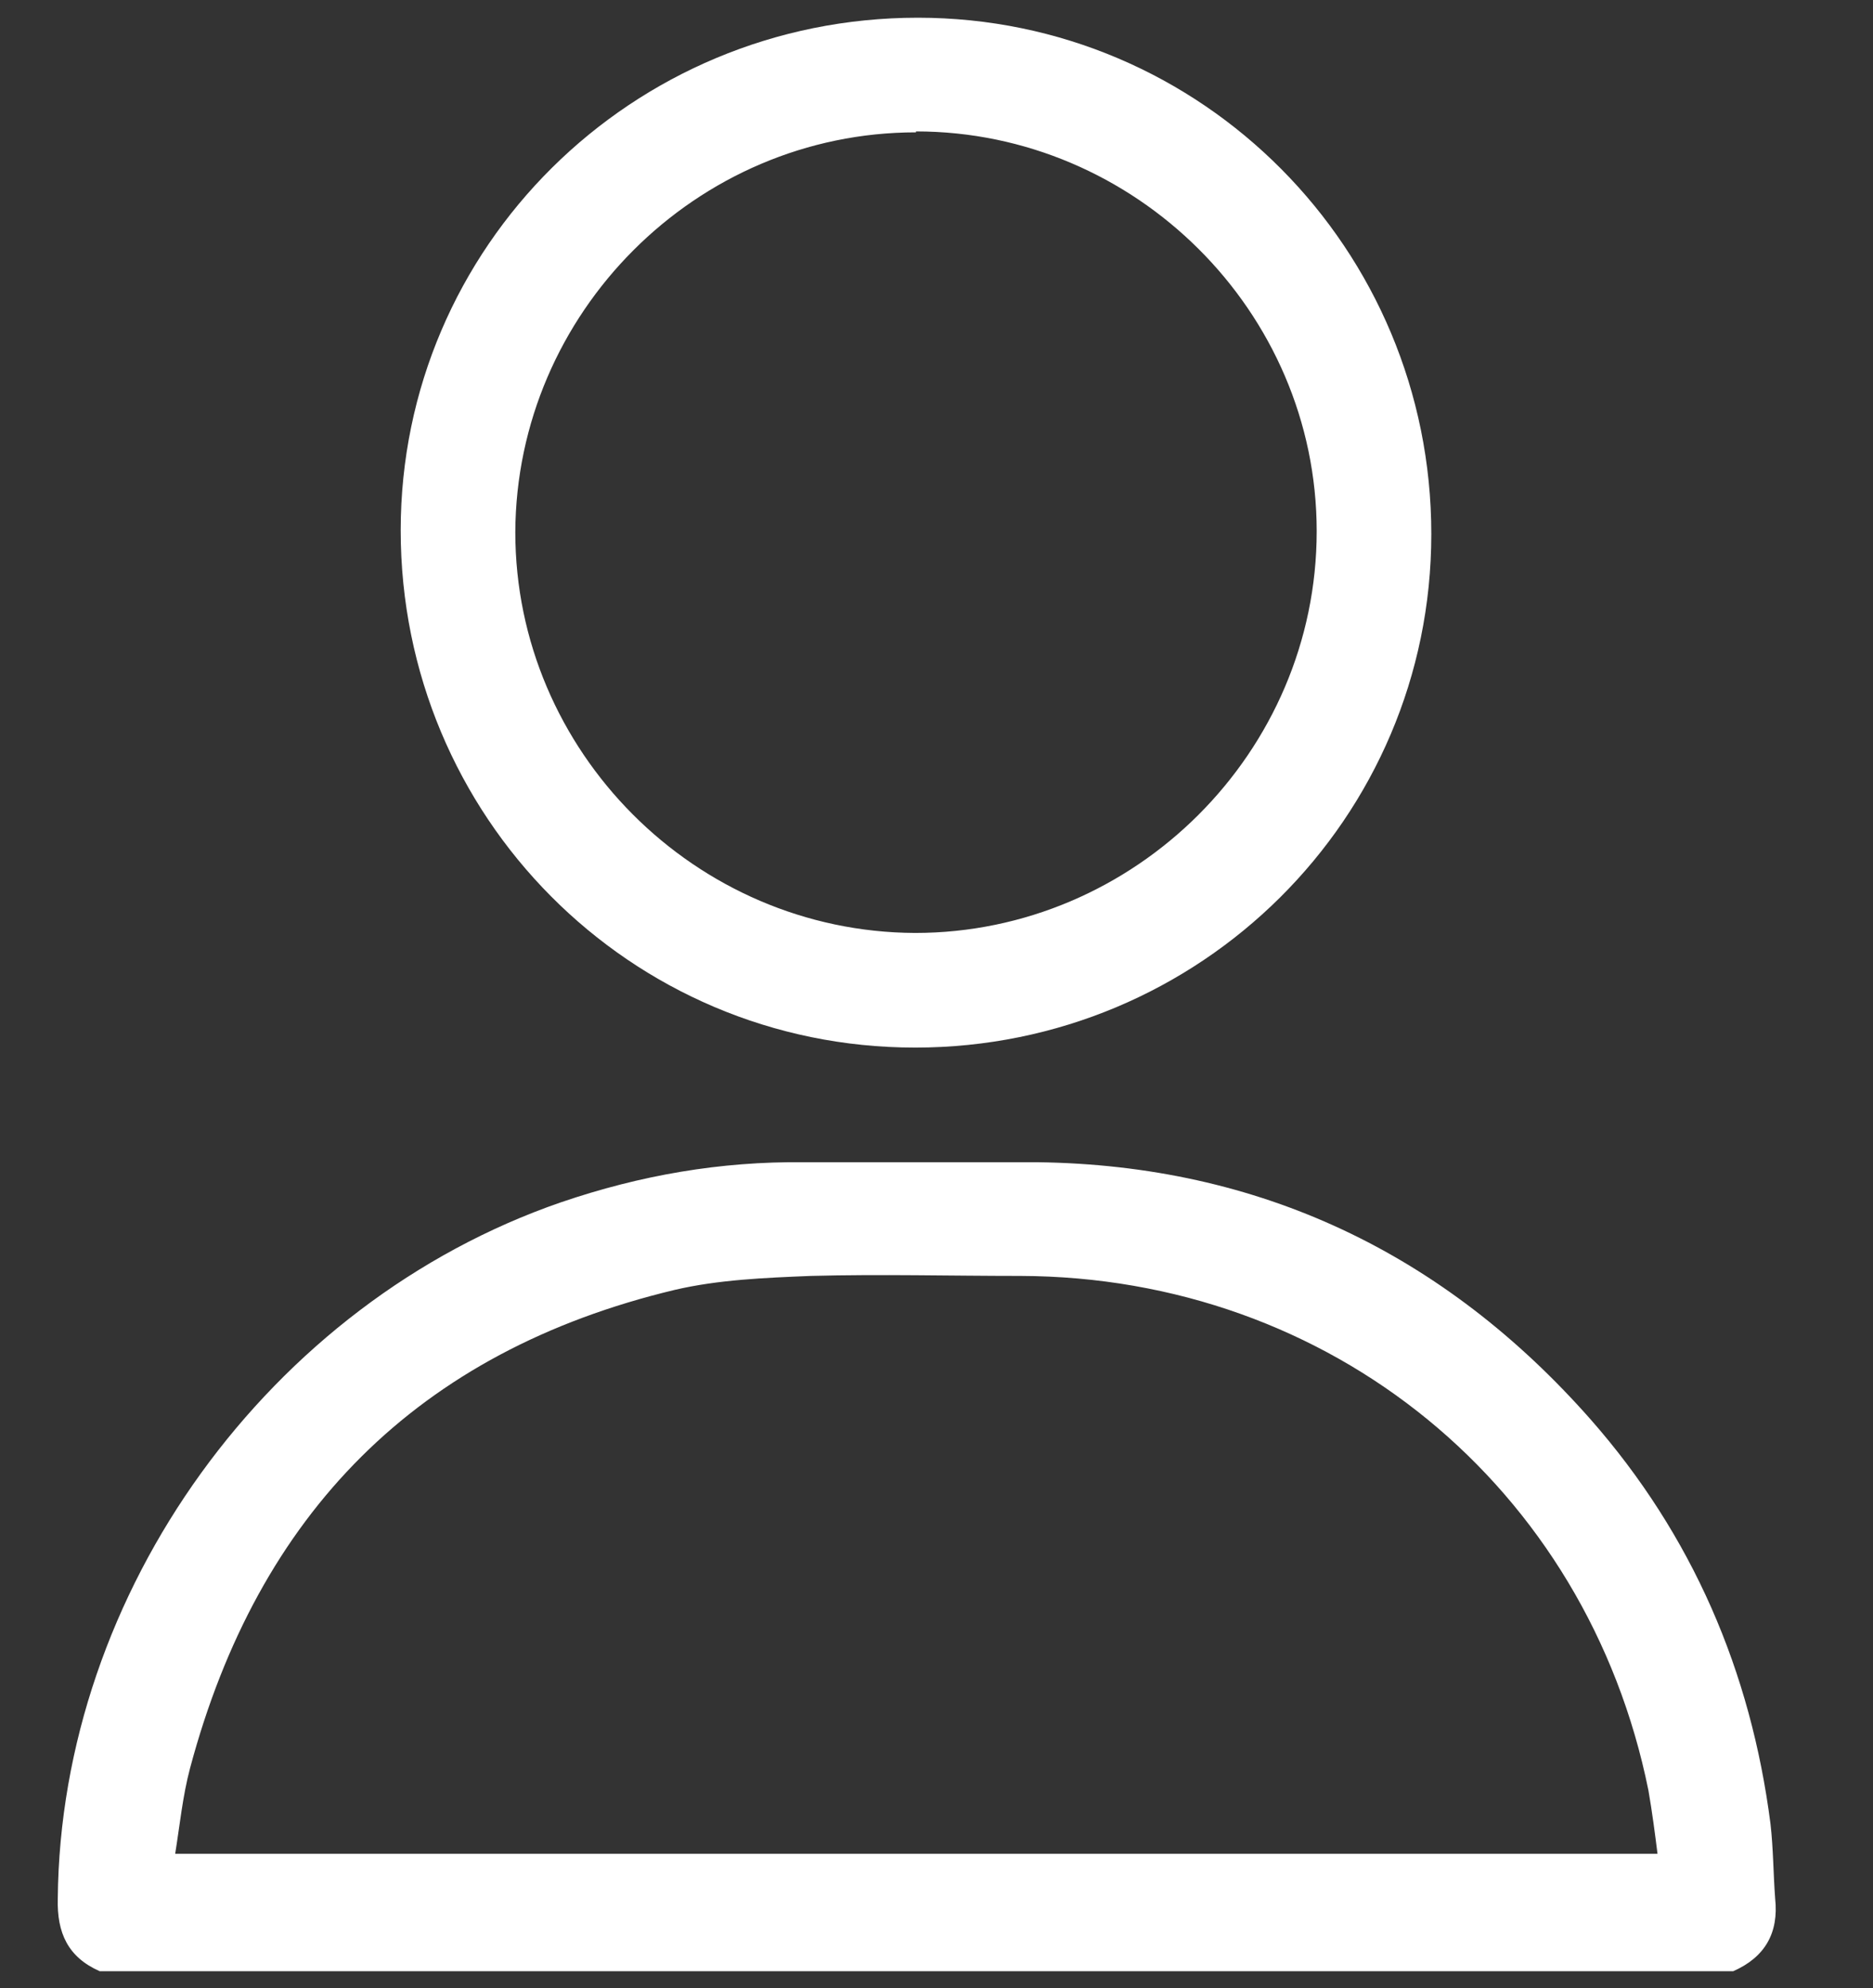 <?xml version="1.0" encoding="UTF-8"?>
<svg id="Capa_1" data-name="Capa 1" xmlns="http://www.w3.org/2000/svg" version="1.1" viewBox="0 0 20.1 21.33">
  <rect x="0" y="0" width="20.1" height="21.33" fill="#333333" stroke="none"/>
  <defs>
    <style>
      .cls-1 {
        fill: #fff;
        stroke-width: 0px;
      }
    </style>
  </defs>
  <path class="cls-1" d="M1.07,21.15c-.34-.15-.46-.41-.45-.78.03-3.29,2.27-6.39,5.4-7.47.85-.29,1.71-.44,2.61-.43.83,0,1.66,0,2.5,0,2.39.03,4.37.98,5.94,2.76,1.09,1.24,1.72,2.7,1.93,4.34.03.26.03.53.05.8.04.37-.11.63-.45.78H1.07ZM17.79,19.91c-.03-.24-.06-.47-.1-.7-.66-3.26-3.41-5.51-6.74-5.52-.75,0-1.5-.02-2.25,0-.49.02-.99.04-1.46.15-2.76.66-4.47,2.4-5.2,5.13-.08.3-.11.61-.16.92h15.91Z"/>
  <path class="cls-1" d="M9.82,11.24c-3.06,0-5.52-2.48-5.52-5.55,0-3.04,2.48-5.5,5.55-5.5,3.05,0,5.51,2.48,5.51,5.54,0,3.05-2.48,5.51-5.54,5.51ZM9.83,1.42c-2.36,0-4.29,1.94-4.3,4.29,0,2.35,1.93,4.29,4.29,4.3,2.36,0,4.31-1.94,4.31-4.31,0-2.36-1.95-4.29-4.3-4.29Z"/>
</svg>